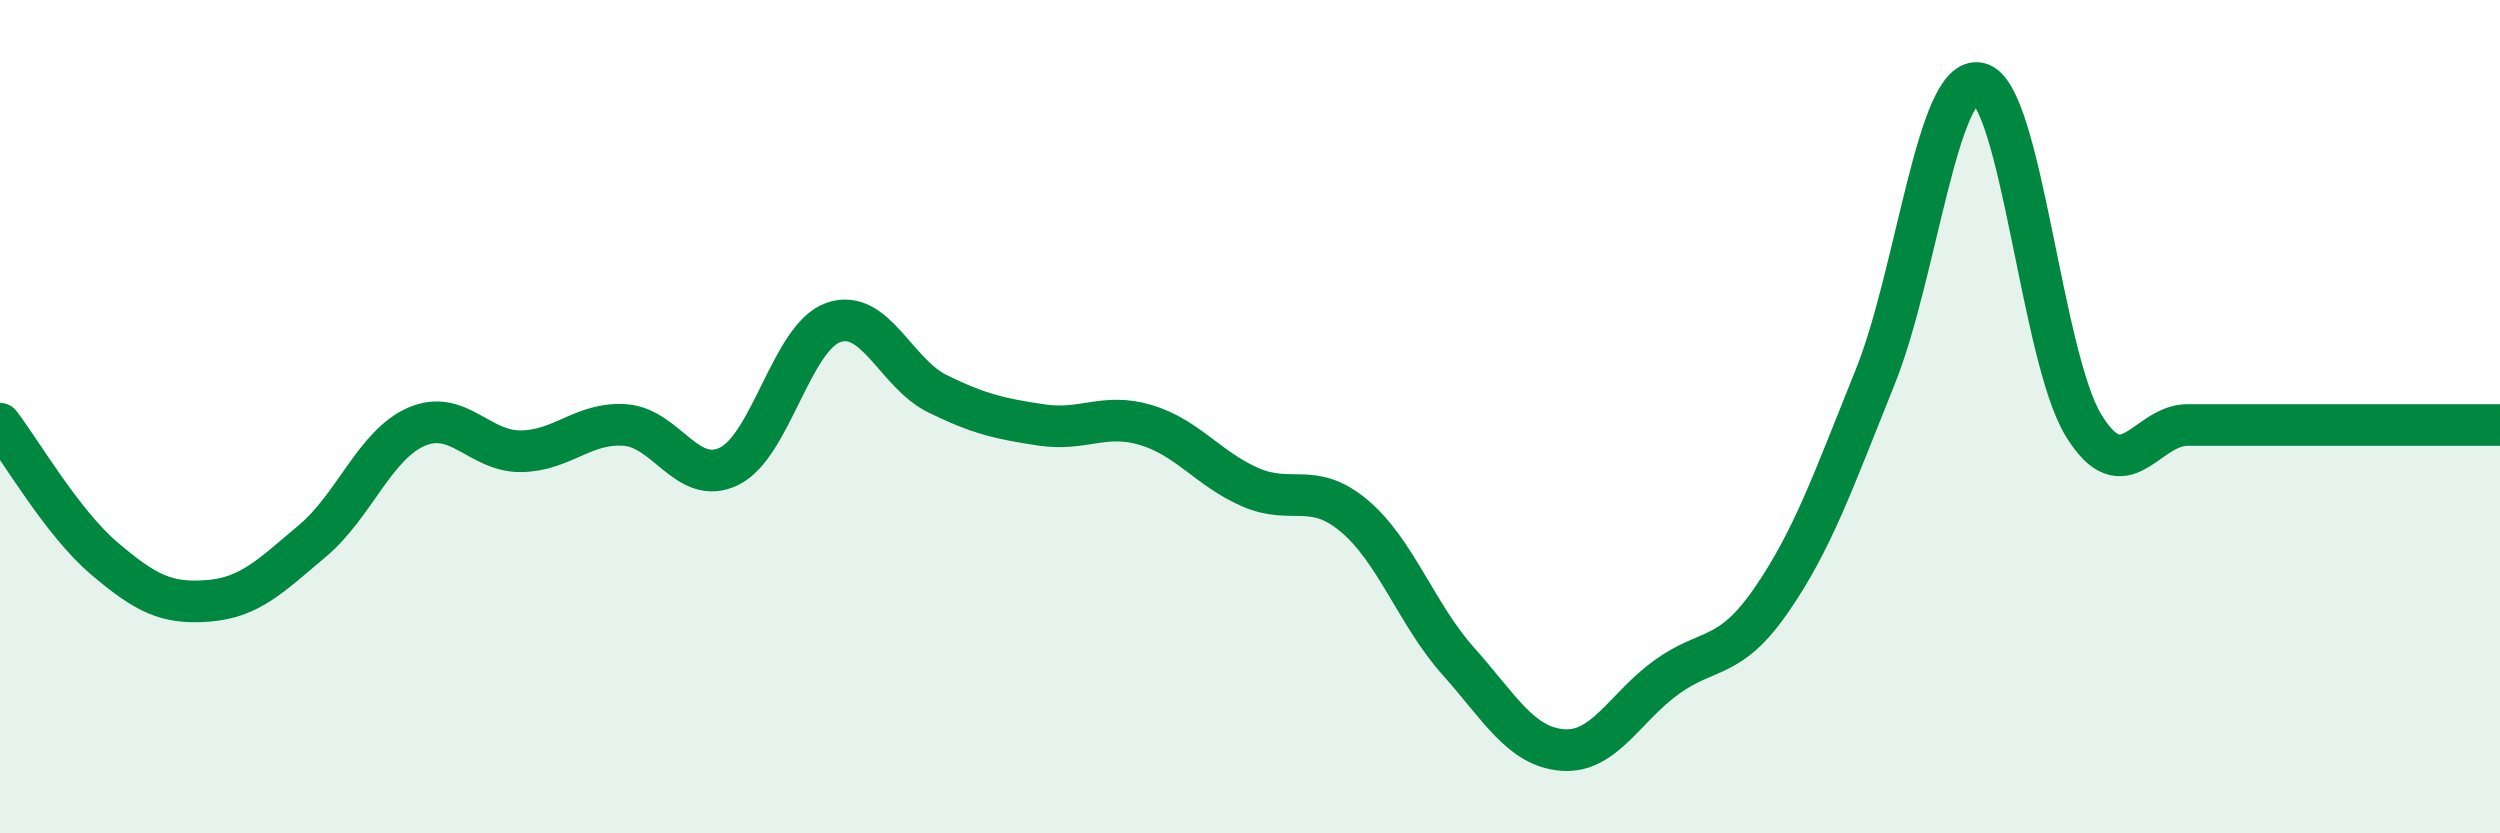 
    <svg width="60" height="20" viewBox="0 0 60 20" xmlns="http://www.w3.org/2000/svg">
      <path
        d="M 0,10.17 C 0.5,10.82 1.5,12.55 2.5,13.4 C 3.5,14.25 4,14.5 5,14.42 C 6,14.34 6.5,13.82 7.5,12.98 C 8.5,12.14 9,10.67 10,10.24 C 11,9.81 11.5,10.84 12.5,10.83 C 13.5,10.82 14,10.13 15,10.2 C 16,10.27 16.5,11.68 17.5,11.19 C 18.5,10.7 19,8.09 20,7.74 C 21,7.39 21.5,8.96 22.5,9.45 C 23.5,9.94 24,10.05 25,10.2 C 26,10.35 26.5,9.9 27.5,10.2 C 28.5,10.5 29,11.25 30,11.69 C 31,12.13 31.5,11.54 32.5,12.38 C 33.5,13.22 34,14.75 35,15.87 C 36,16.99 36.5,17.92 37.5,18 C 38.5,18.08 39,16.97 40,16.25 C 41,15.53 41.5,15.86 42.5,14.42 C 43.5,12.98 44,11.54 45,9.06 C 46,6.58 46.5,1.77 47.5,2 C 48.5,2.23 49,8.56 50,10.2 C 51,11.84 51.5,10.2 52.5,10.2 C 53.5,10.2 53.5,10.2 55,10.2 C 56.5,10.2 59,10.2 60,10.2L60 20L0 20Z"
        fill="#008740"
        opacity="0.1"
        stroke-linecap="round"
        stroke-linejoin="round"
      />
      <path
        d="M 0,10.17 C 0.5,10.82 1.5,12.55 2.5,13.4 C 3.5,14.25 4,14.5 5,14.42 C 6,14.34 6.5,13.82 7.5,12.98 C 8.5,12.14 9,10.67 10,10.24 C 11,9.81 11.5,10.84 12.5,10.83 C 13.5,10.82 14,10.13 15,10.2 C 16,10.27 16.5,11.68 17.5,11.19 C 18.5,10.7 19,8.09 20,7.74 C 21,7.39 21.5,8.96 22.5,9.45 C 23.5,9.94 24,10.05 25,10.2 C 26,10.35 26.5,9.9 27.5,10.2 C 28.5,10.5 29,11.25 30,11.69 C 31,12.13 31.5,11.54 32.5,12.38 C 33.5,13.22 34,14.75 35,15.87 C 36,16.99 36.5,17.92 37.5,18 C 38.5,18.08 39,16.97 40,16.25 C 41,15.53 41.5,15.86 42.5,14.42 C 43.5,12.98 44,11.54 45,9.06 C 46,6.58 46.5,1.77 47.5,2 C 48.5,2.23 49,8.56 50,10.2 C 51,11.84 51.5,10.2 52.5,10.2 C 53.5,10.2 53.5,10.2 55,10.2 C 56.5,10.2 59,10.2 60,10.2"
        stroke="#008740"
        stroke-width="1"
        fill="none"
        stroke-linecap="round"
        stroke-linejoin="round"
      />
    </svg>
  